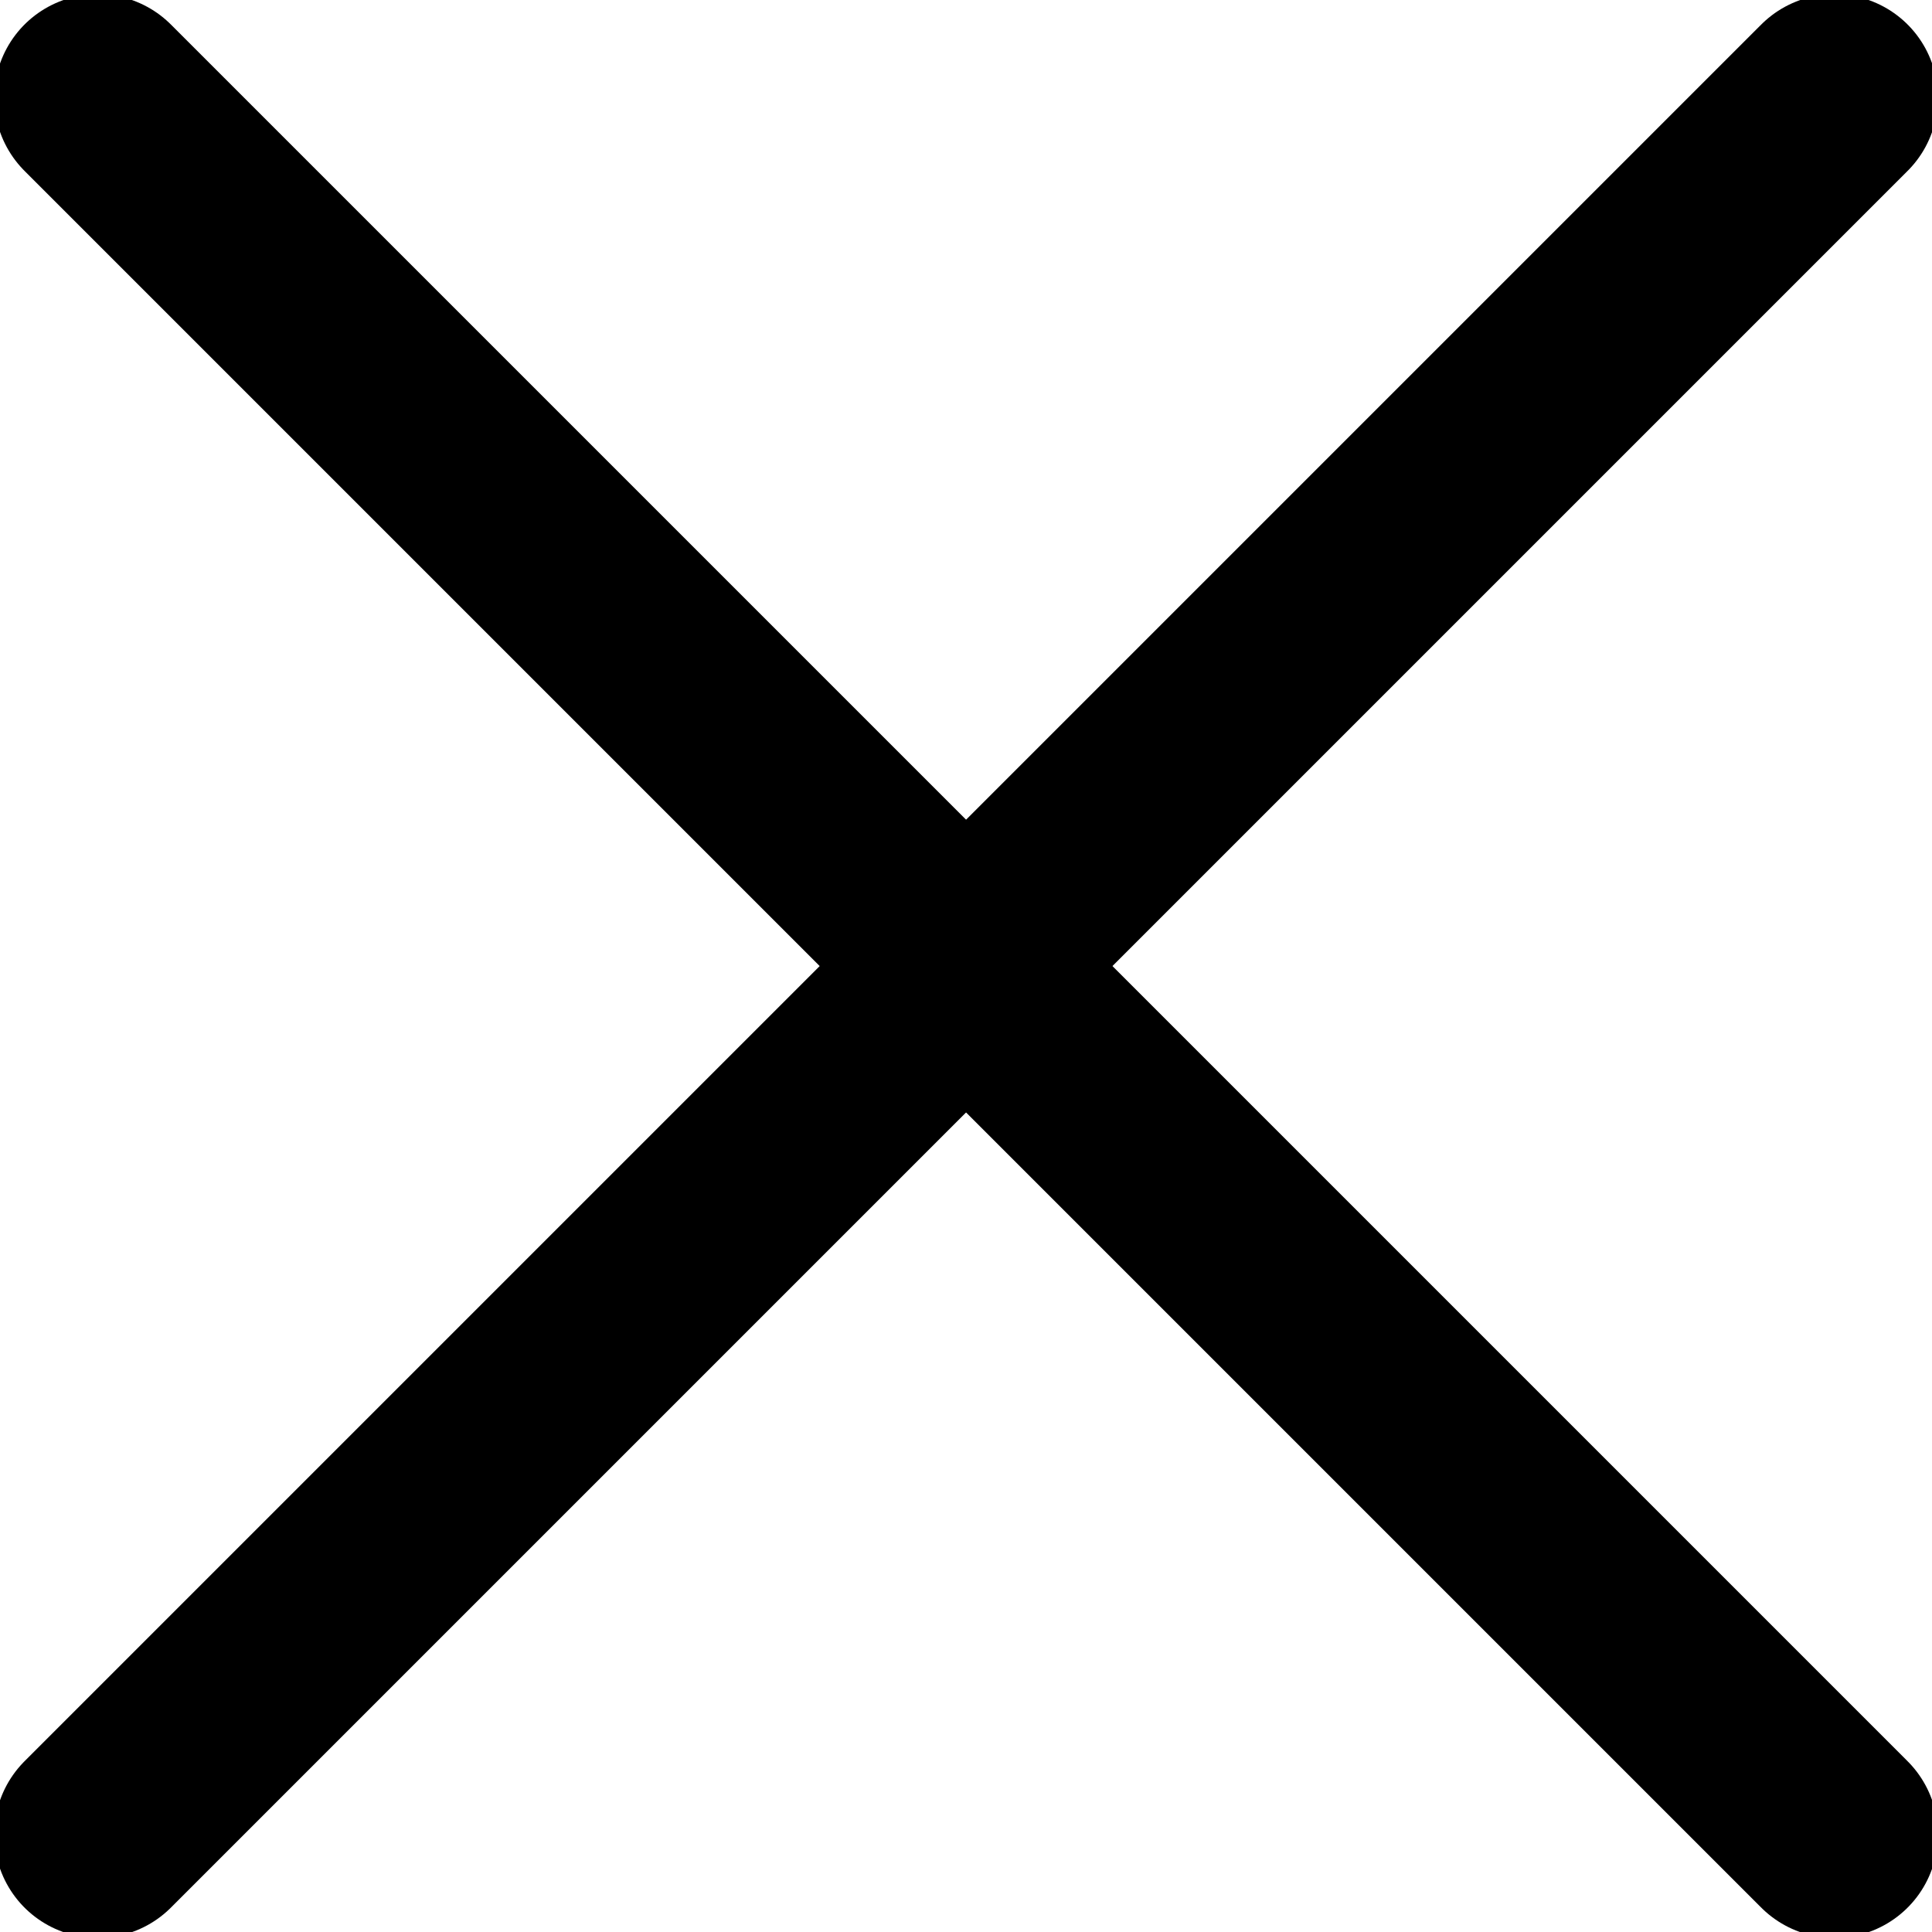 <svg xmlns="http://www.w3.org/2000/svg" xmlns:xlink="http://www.w3.org/1999/xlink" width="14" height="14" viewBox="0 0 14 14">
  <defs>
    <clipPath id="clip-path">
      <rect id="사각형_236" data-name="사각형 236" width="14" height="14" transform="translate(0.191 0.191)" fill="none" stroke="#000" stroke-width="1"/>
    </clipPath>
  </defs>
  <g id="그룹_207" data-name="그룹 207" transform="translate(-8.191 -4.191)">
    <g id="아이콘-닫기" transform="translate(8.191 4.191)">
      <g id="아이콘-닫기-2" data-name="아이콘-닫기" transform="translate(-0.191 -0.191)" clip-path="url(#clip-path)">
        <line id="선_58" data-name="선 58" x1="12.585" y2="12.585" transform="translate(0.899 0.899)" fill="none" stroke="#000" stroke-linecap="round" stroke-linejoin="round" stroke-width="1.5"/>
        <line id="선_59" data-name="선 59" x2="12.585" y2="12.585" transform="translate(0.899 0.899)" fill="none" stroke="#000" stroke-linecap="round" stroke-linejoin="round" stroke-width="1.5"/>
      </g>
    </g>
  </g>
</svg>

